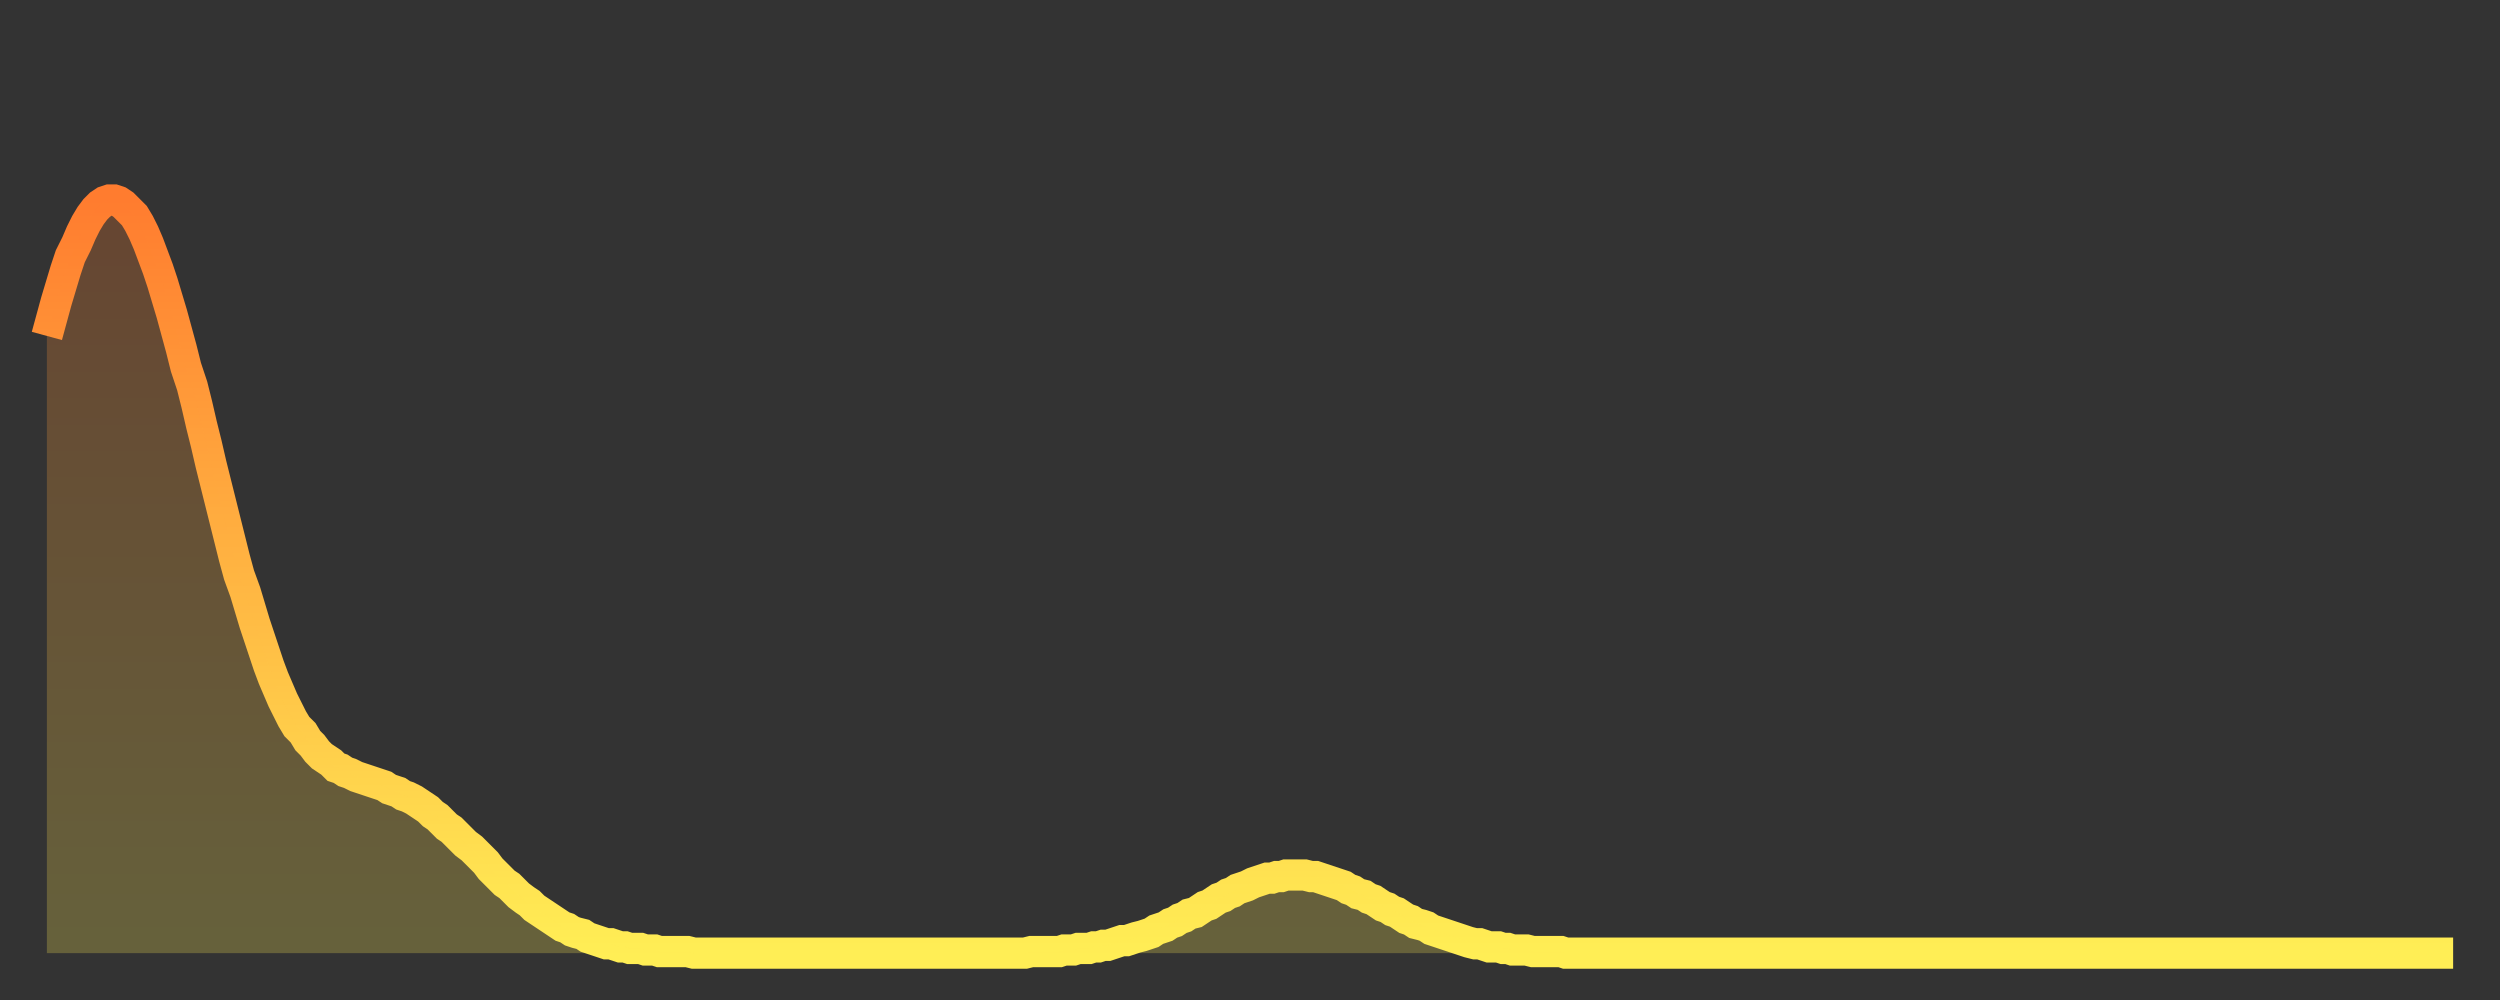<?xml version="1.0" encoding="utf-8" ?>
<svg baseProfile="full" height="64" version="1.1" width="160" xmlns="http://www.w3.org/2000/svg" xmlns:ev="http://www.w3.org/2001/xml-events" xmlns:xlink="http://www.w3.org/1999/xlink"><rect width="100%" height="100%" fill="#333333" stroke="none"/><defs><linearGradient id="id520790" x1="0" x2="0" y1="0" y2="1"><stop offset="0%" stop-color="#ff7c2f" /><stop offset="50%" stop-color="#ffb542" /><stop offset="100%" stop-color="#ffee55" /></linearGradient></defs><g transform="translate(3,3)"><g><path d="M 0.0 18.5 0.3 17.4 0.6 16.3 0.9 15.3 1.2 14.3 1.5 13.4 1.9 12.6 2.2 11.9 2.5 11.3 2.8 10.8 3.1 10.4 3.4 10.1 3.7 9.9 4.0 9.8 4.3 9.8 4.6 9.9 4.9 10.1 5.2 10.4 5.6 10.8 5.9 11.3 6.2 11.9 6.5 12.6 6.8 13.4 7.1 14.2 7.4 15.1 7.7 16.1 8.0 17.1 8.3 18.2 8.6 19.3 8.9 20.5 9.3 21.7 9.6 22.9 9.9 24.2 10.2 25.4 10.5 26.7 10.8 27.9 11.1 29.1 11.4 30.3 11.7 31.5 12.0 32.7 12.3 33.8 12.7 34.9 13.0 35.9 13.3 36.9 13.6 37.8 13.9 38.7 14.2 39.6 14.5 40.4 14.8 41.1 15.1 41.8 15.4 42.4 15.7 43.0 16.0 43.5 16.4 43.9 16.7 44.4 17.0 44.7 17.3 45.1 17.6 45.4 17.9 45.6 18.2 45.8 18.5 46.1 18.8 46.2 19.1 46.4 19.4 46.5 19.8 46.7 20.1 46.8 20.4 46.9 20.7 47.0 21.0 47.1 21.3 47.2 21.6 47.3 21.9 47.5 22.2 47.6 22.5 47.7 22.8 47.9 23.1 48.0 23.5 48.2 23.8 48.4 24.1 48.6 24.4 48.8 24.7 49.1 25.0 49.3 25.3 49.6 25.6 49.9 25.9 50.1 26.2 50.4 26.5 50.7 26.8 51.0 27.2 51.3 27.5 51.6 27.8 51.9 28.1 52.2 28.4 52.6 28.7 52.9 29.0 53.2 29.3 53.5 29.6 53.7 29.9 54.0 30.2 54.3 30.6 54.6 30.9 54.8 31.2 55.1 31.5 55.3 31.8 55.5 32.1 55.7 32.4 55.9 32.7 56.1 33.0 56.3 33.3 56.4 33.6 56.6 33.9 56.7 34.3 56.8 34.6 57.0 34.9 57.1 35.2 57.2 35.5 57.3 35.8 57.4 36.1 57.4 36.4 57.5 36.7 57.6 37.0 57.6 37.3 57.7 37.7 57.7 38.0 57.7 38.3 57.8 38.6 57.8 38.9 57.8 39.2 57.9 39.5 57.9 39.8 57.9 40.1 57.9 40.4 57.9 40.7 57.9 41.0 57.9 41.4 58.0 41.7 58.0 42.0 58.0 42.3 58.0 42.6 58.0 42.9 58.0 43.2 58.0 43.5 58.0 43.8 58.0 44.1 58.0 44.4 58.0 44.7 58.0 45.1 58.0 45.4 58.0 45.7 58.0 46.0 58.0 46.3 58.0 46.6 58.0 46.9 58.0 47.2 58.0 47.5 58.0 47.8 58.0 48.1 58.0 48.5 58.0 48.8 58.0 49.1 58.0 49.4 58.0 49.7 58.0 50.0 58.0 50.3 58.0 50.6 58.0 50.9 58.0 51.2 58.0 51.5 58.0 51.8 58.0 52.2 58.0 52.5 58.0 52.8 58.0 53.1 58.0 53.4 58.0 53.7 58.0 54.0 58.0 54.3 58.0 54.6 58.0 54.9 58.0 55.2 58.0 55.6 58.0 55.9 58.0 56.2 58.0 56.5 58.0 56.8 58.0 57.1 58.0 57.4 58.0 57.7 58.0 58.0 58.0 58.3 58.0 58.6 58.0 58.9 58.0 59.3 58.0 59.6 58.0 59.9 58.0 60.2 58.0 60.5 58.0 60.8 58.0 61.1 58.0 61.4 58.0 61.7 58.0 62.0 58.0 62.3 58.0 62.6 58.0 63.0 57.9 63.3 57.9 63.6 57.9 63.9 57.9 64.2 57.9 64.5 57.9 64.8 57.9 65.1 57.8 65.4 57.8 65.7 57.8 66.0 57.7 66.4 57.7 66.7 57.7 67.0 57.6 67.3 57.6 67.6 57.5 67.9 57.5 68.2 57.4 68.5 57.3 68.8 57.2 69.1 57.2 69.4 57.1 69.7 57.0 70.1 56.9 70.4 56.8 70.7 56.7 71.0 56.5 71.3 56.4 71.6 56.3 71.9 56.1 72.2 56.0 72.5 55.8 72.8 55.7 73.1 55.5 73.5 55.4 73.8 55.2 74.1 55.0 74.4 54.9 74.7 54.7 75.0 54.5 75.3 54.4 75.6 54.2 75.9 54.1 76.2 53.9 76.5 53.8 76.8 53.7 77.2 53.5 77.5 53.4 77.8 53.3 78.1 53.2 78.4 53.2 78.7 53.1 79.0 53.1 79.3 53.0 79.6 53.0 79.9 53.0 80.2 53.0 80.5 53.0 80.9 53.1 81.2 53.1 81.5 53.2 81.8 53.3 82.1 53.4 82.4 53.5 82.7 53.6 83.0 53.7 83.3 53.9 83.6 54.0 83.9 54.2 84.3 54.3 84.6 54.5 84.9 54.6 85.2 54.8 85.5 55.0 85.8 55.1 86.1 55.3 86.4 55.4 86.7 55.6 87.0 55.8 87.3 55.9 87.6 56.1 88.0 56.2 88.3 56.3 88.6 56.5 88.9 56.6 89.2 56.7 89.5 56.8 89.8 56.9 90.1 57.0 90.4 57.1 90.7 57.2 91.0 57.3 91.4 57.4 91.7 57.4 92.0 57.5 92.3 57.6 92.6 57.6 92.9 57.6 93.2 57.7 93.5 57.7 93.8 57.8 94.1 57.8 94.4 57.8 94.7 57.8 95.1 57.9 95.4 57.9 95.7 57.9 96.0 57.9 96.3 57.9 96.6 57.9 96.9 57.9 97.2 58.0 97.5 58.0 97.8 58.0 98.1 58.0 98.4 58.0 98.8 58.0 99.1 58.0 99.4 58.0 99.7 58.0 100.0 58.0 100.3 58.0 100.6 58.0 100.9 58.0 101.2 58.0 101.5 58.0 101.8 58.0 102.2 58.0 102.5 58.0 102.8 58.0 103.1 58.0 103.4 58.0 103.7 58.0 104.0 58.0 104.3 58.0 104.6 58.0 104.9 58.0 105.2 58.0 105.5 58.0 105.9 58.0 106.2 58.0 106.5 58.0 106.8 58.0 107.1 58.0 107.4 58.0 107.7 58.0 108.0 58.0 108.3 58.0 108.6 58.0 108.9 58.0 109.3 58.0 109.6 58.0 109.9 58.0 110.2 58.0 110.5 58.0 110.8 58.0 111.1 58.0 111.4 58.0 111.7 58.0 112.0 58.0 112.3 58.0 112.6 58.0 113.0 58.0 113.3 58.0 113.6 58.0 113.9 58.0 114.2 58.0 114.5 58.0 114.8 58.0 115.1 58.0 115.4 58.0 115.7 58.0 116.0 58.0 116.3 58.0 116.7 58.0 117.0 58.0 117.3 58.0 117.6 58.0 117.9 58.0 118.2 58.0 118.5 58.0 118.8 58.0 119.1 58.0 119.4 58.0 119.7 58.0 120.1 58.0 120.4 58.0 120.7 58.0 121.0 58.0 121.3 58.0 121.6 58.0 121.9 58.0 122.2 58.0 122.5 58.0 122.8 58.0 123.1 58.0 123.4 58.0 123.8 58.0 124.1 58.0 124.4 58.0 124.7 58.0 125.0 58.0 125.3 58.0 125.6 58.0 125.9 58.0 126.2 58.0 126.5 58.0 126.8 58.0 127.2 58.0 127.5 58.0 127.8 58.0 128.1 58.0 128.4 58.0 128.7 58.0 129.0 58.0 129.3 58.0 129.6 58.0 129.9 58.0 130.2 58.0 130.5 58.0 130.9 58.0 131.2 58.0 131.5 58.0 131.8 58.0 132.1 58.0 132.4 58.0 132.7 58.0 133.0 58.0 133.3 58.0 133.6 58.0 133.9 58.0 134.2 58.0 134.6 58.0 134.9 58.0 135.2 58.0 135.5 58.0 135.8 58.0 136.1 58.0 136.4 58.0 136.7 58.0 137.0 58.0 137.3 58.0 137.6 58.0 138.0 58.0 138.3 58.0 138.6 58.0 138.9 58.0 139.2 58.0 139.5 58.0 139.8 58.0 140.1 58.0 140.4 58.0 140.7 58.0 141.0 58.0 141.3 58.0 141.7 58.0 142.0 58.0 142.3 58.0 142.6 58.0 142.9 58.0 143.2 58.0 143.5 58.0 143.8 58.0 144.1 58.0 144.4 58.0 144.7 58.0 145.1 58.0 145.4 58.0 145.7 58.0 146.0 58.0 146.3 58.0 146.6 58.0 146.9 58.0 147.2 58.0 147.5 58.0 147.8 58.0 148.1 58.0 148.4 58.0 148.8 58.0 149.1 58.0 149.4 58.0 149.7 58.0 150.0 58.0 150.3 58.0 150.6 58.0 150.9 58.0 151.2 58.0 151.5 58.0 151.8 58.0 152.1 58.0 152.5 58.0 152.8 58.0 153.1 58.0 153.4 58.0 153.7 58.0 154.0 58.0" fill="none" id="graph-curve" opacity="1" stroke="url(#id520790)" stroke-width="2" /><path d="M 0 58 L 0.0 18.5 0.3 17.4 0.6 16.3 0.9 15.3 1.2 14.3 1.5 13.4 1.9 12.6 2.2 11.9 2.5 11.3 2.8 10.8 3.1 10.4 3.4 10.1 3.7 9.9 4.0 9.8 4.3 9.8 4.6 9.9 4.9 10.1 5.2 10.4 5.6 10.8 5.9 11.3 6.2 11.9 6.5 12.6 6.8 13.4 7.1 14.2 7.4 15.1 7.7 16.1 8.0 17.1 8.3 18.2 8.6 19.3 8.9 20.5 9.3 21.7 9.6 22.9 9.9 24.2 10.2 25.4 10.5 26.7 10.8 27.9 11.1 29.1 11.4 30.3 11.7 31.5 12.0 32.7 12.3 33.8 12.7 34.9 13.0 35.9 13.3 36.9 13.6 37.8 13.9 38.7 14.2 39.6 14.5 40.4 14.8 41.1 15.1 41.8 15.4 42.4 15.7 43.0 16.0 43.5 16.4 43.9 16.7 44.4 17.0 44.7 17.3 45.1 17.6 45.4 17.9 45.6 18.2 45.8 18.5 46.1 18.8 46.2 19.1 46.4 19.4 46.5 19.8 46.7 20.1 46.8 20.4 46.9 20.7 47.0 21.0 47.1 21.3 47.2 21.6 47.3 21.9 47.5 22.2 47.6 22.5 47.7 22.8 47.9 23.1 48.0 23.5 48.2 23.8 48.4 24.1 48.6 24.4 48.8 24.7 49.1 25.0 49.3 25.3 49.6 25.6 49.9 25.9 50.1 26.2 50.4 26.5 50.7 26.8 51.0 27.2 51.3 27.5 51.6 27.8 51.9 28.1 52.2 28.4 52.6 28.7 52.9 29.0 53.2 29.3 53.5 29.6 53.7 29.9 54.0 30.2 54.3 30.6 54.6 30.9 54.8 31.2 55.1 31.5 55.3 31.8 55.5 32.1 55.7 32.4 55.9 32.7 56.1 33.0 56.3 33.3 56.4 33.6 56.6 33.9 56.7 34.3 56.8 34.6 57.0 34.9 57.1 35.2 57.2 35.5 57.3 35.8 57.4 36.1 57.4 36.4 57.5 36.7 57.6 37.0 57.6 37.3 57.7 37.7 57.7 38.0 57.7 38.3 57.8 38.6 57.8 38.9 57.8 39.2 57.9 39.5 57.9 39.8 57.9 40.1 57.9 40.4 57.9 40.7 57.9 41.0 57.9 41.4 58.0 41.7 58.0 42.0 58.0 42.3 58.0 42.6 58.0 42.9 58.0 43.2 58.0 43.5 58.0 43.8 58.0 44.1 58.0 44.4 58.0 44.7 58.0 45.1 58.0 45.4 58.0 45.7 58.0 46.0 58.0 46.3 58.0 46.6 58.0 46.9 58.0 47.2 58.0 47.5 58.0 47.8 58.0 48.1 58.0 48.5 58.0 48.8 58.0 49.1 58.0 49.4 58.0 49.7 58.0 50.0 58.0 50.3 58.0 50.6 58.0 50.9 58.0 51.2 58.0 51.5 58.0 51.8 58.0 52.2 58.0 52.5 58.0 52.8 58.0 53.1 58.0 53.4 58.0 53.7 58.0 54.0 58.0 54.3 58.0 54.6 58.0 54.9 58.0 55.2 58.0 55.6 58.0 55.9 58.0 56.2 58.0 56.5 58.0 56.8 58.0 57.1 58.0 57.4 58.0 57.7 58.0 58.0 58.0 58.3 58.0 58.6 58.0 58.9 58.0 59.3 58.0 59.6 58.0 59.9 58.0 60.2 58.0 60.5 58.0 60.8 58.0 61.1 58.0 61.4 58.0 61.7 58.0 62.0 58.0 62.3 58.0 62.6 58.0 63.0 57.9 63.3 57.9 63.6 57.9 63.9 57.9 64.2 57.9 64.5 57.9 64.8 57.9 65.1 57.8 65.4 57.8 65.7 57.8 66.0 57.7 66.4 57.7 66.7 57.7 67.0 57.6 67.3 57.6 67.6 57.5 67.9 57.5 68.2 57.4 68.5 57.3 68.8 57.2 69.1 57.2 69.4 57.1 69.7 57.0 70.1 56.9 70.4 56.8 70.7 56.7 71.0 56.5 71.3 56.4 71.6 56.3 71.9 56.1 72.2 56.0 72.5 55.8 72.8 55.7 73.1 55.5 73.5 55.4 73.8 55.2 74.1 55.0 74.4 54.9 74.7 54.7 75.0 54.5 75.3 54.4 75.6 54.2 75.9 54.1 76.2 53.9 76.5 53.8 76.8 53.7 77.2 53.5 77.5 53.4 77.8 53.3 78.1 53.2 78.4 53.2 78.7 53.1 79.0 53.1 79.3 53.0 79.6 53.0 79.9 53.0 80.2 53.0 80.5 53.0 80.9 53.1 81.2 53.1 81.5 53.2 81.8 53.3 82.1 53.4 82.4 53.5 82.7 53.6 83.0 53.7 83.3 53.9 83.6 54.0 83.9 54.2 84.3 54.3 84.6 54.5 84.9 54.6 85.2 54.8 85.5 55.0 85.8 55.1 86.1 55.3 86.4 55.4 86.7 55.6 87.0 55.8 87.3 55.9 87.6 56.1 88.0 56.2 88.3 56.3 88.6 56.5 88.9 56.6 89.2 56.7 89.5 56.8 89.8 56.9 90.1 57.0 90.4 57.1 90.7 57.2 91.0 57.3 91.4 57.4 91.7 57.4 92.0 57.5 92.3 57.6 92.6 57.6 92.9 57.6 93.2 57.7 93.5 57.7 93.8 57.8 94.1 57.8 94.4 57.8 94.7 57.8 95.1 57.9 95.4 57.9 95.7 57.9 96.0 57.9 96.3 57.9 96.6 57.9 96.9 57.9 97.2 58.0 97.5 58.0 97.8 58.0 98.1 58.0 98.4 58.0 98.8 58.0 99.1 58.0 99.4 58.0 99.7 58.0 100.0 58.0 100.3 58.0 100.6 58.0 100.9 58.0 101.2 58.0 101.5 58.0 101.8 58.0 102.2 58.0 102.5 58.0 102.8 58.0 103.1 58.0 103.4 58.0 103.7 58.0 104.0 58.0 104.3 58.0 104.6 58.0 104.9 58.0 105.2 58.0 105.5 58.0 105.9 58.0 106.2 58.0 106.5 58.0 106.8 58.0 107.1 58.0 107.4 58.0 107.7 58.0 108.0 58.0 108.3 58.0 108.6 58.0 108.9 58.0 109.3 58.0 109.6 58.0 109.9 58.0 110.2 58.0 110.5 58.0 110.8 58.0 111.1 58.0 111.4 58.0 111.7 58.0 112.0 58.0 112.3 58.0 112.6 58.0 113.0 58.0 113.3 58.0 113.6 58.0 113.9 58.0 114.2 58.0 114.5 58.0 114.8 58.0 115.1 58.0 115.4 58.0 115.7 58.0 116.0 58.0 116.3 58.0 116.7 58.0 117.0 58.0 117.3 58.0 117.6 58.0 117.9 58.0 118.2 58.0 118.5 58.0 118.8 58.0 119.1 58.0 119.4 58.0 119.7 58.0 120.1 58.0 120.4 58.0 120.7 58.0 121.0 58.0 121.3 58.0 121.6 58.0 121.9 58.0 122.2 58.0 122.5 58.0 122.8 58.0 123.1 58.0 123.4 58.0 123.8 58.0 124.1 58.0 124.4 58.0 124.7 58.0 125.0 58.0 125.3 58.0 125.6 58.0 125.9 58.0 126.2 58.0 126.5 58.0 126.8 58.0 127.2 58.0 127.5 58.0 127.8 58.0 128.1 58.0 128.4 58.0 128.7 58.0 129.0 58.0 129.3 58.0 129.6 58.0 129.9 58.0 130.2 58.0 130.5 58.0 130.9 58.0 131.2 58.0 131.5 58.0 131.8 58.0 132.1 58.0 132.4 58.0 132.7 58.0 133.0 58.0 133.3 58.0 133.6 58.0 133.9 58.0 134.2 58.0 134.6 58.0 134.9 58.0 135.2 58.0 135.5 58.0 135.8 58.0 136.1 58.0 136.4 58.0 136.7 58.0 137.0 58.0 137.3 58.0 137.6 58.0 138.0 58.0 138.3 58.0 138.6 58.0 138.9 58.0 139.2 58.0 139.5 58.0 139.8 58.0 140.1 58.0 140.4 58.0 140.7 58.0 141.0 58.0 141.3 58.0 141.7 58.0 142.0 58.0 142.3 58.0 142.6 58.0 142.9 58.0 143.2 58.0 143.5 58.0 143.8 58.0 144.1 58.0 144.4 58.0 144.7 58.0 145.1 58.0 145.4 58.0 145.7 58.0 146.0 58.0 146.3 58.0 146.6 58.0 146.9 58.0 147.2 58.0 147.5 58.0 147.8 58.0 148.1 58.0 148.4 58.0 148.8 58.0 149.1 58.0 149.4 58.0 149.7 58.0 150.0 58.0 150.3 58.0 150.6 58.0 150.9 58.0 151.2 58.0 151.5 58.0 151.8 58.0 152.1 58.0 152.5 58.0 152.8 58.0 153.1 58.0 153.4 58.0 153.7 58.0 154.0 58.0 154 58" fill="url(#id520790)" fill-opacity=".25" id="graph-shadow" /></g></g></svg>